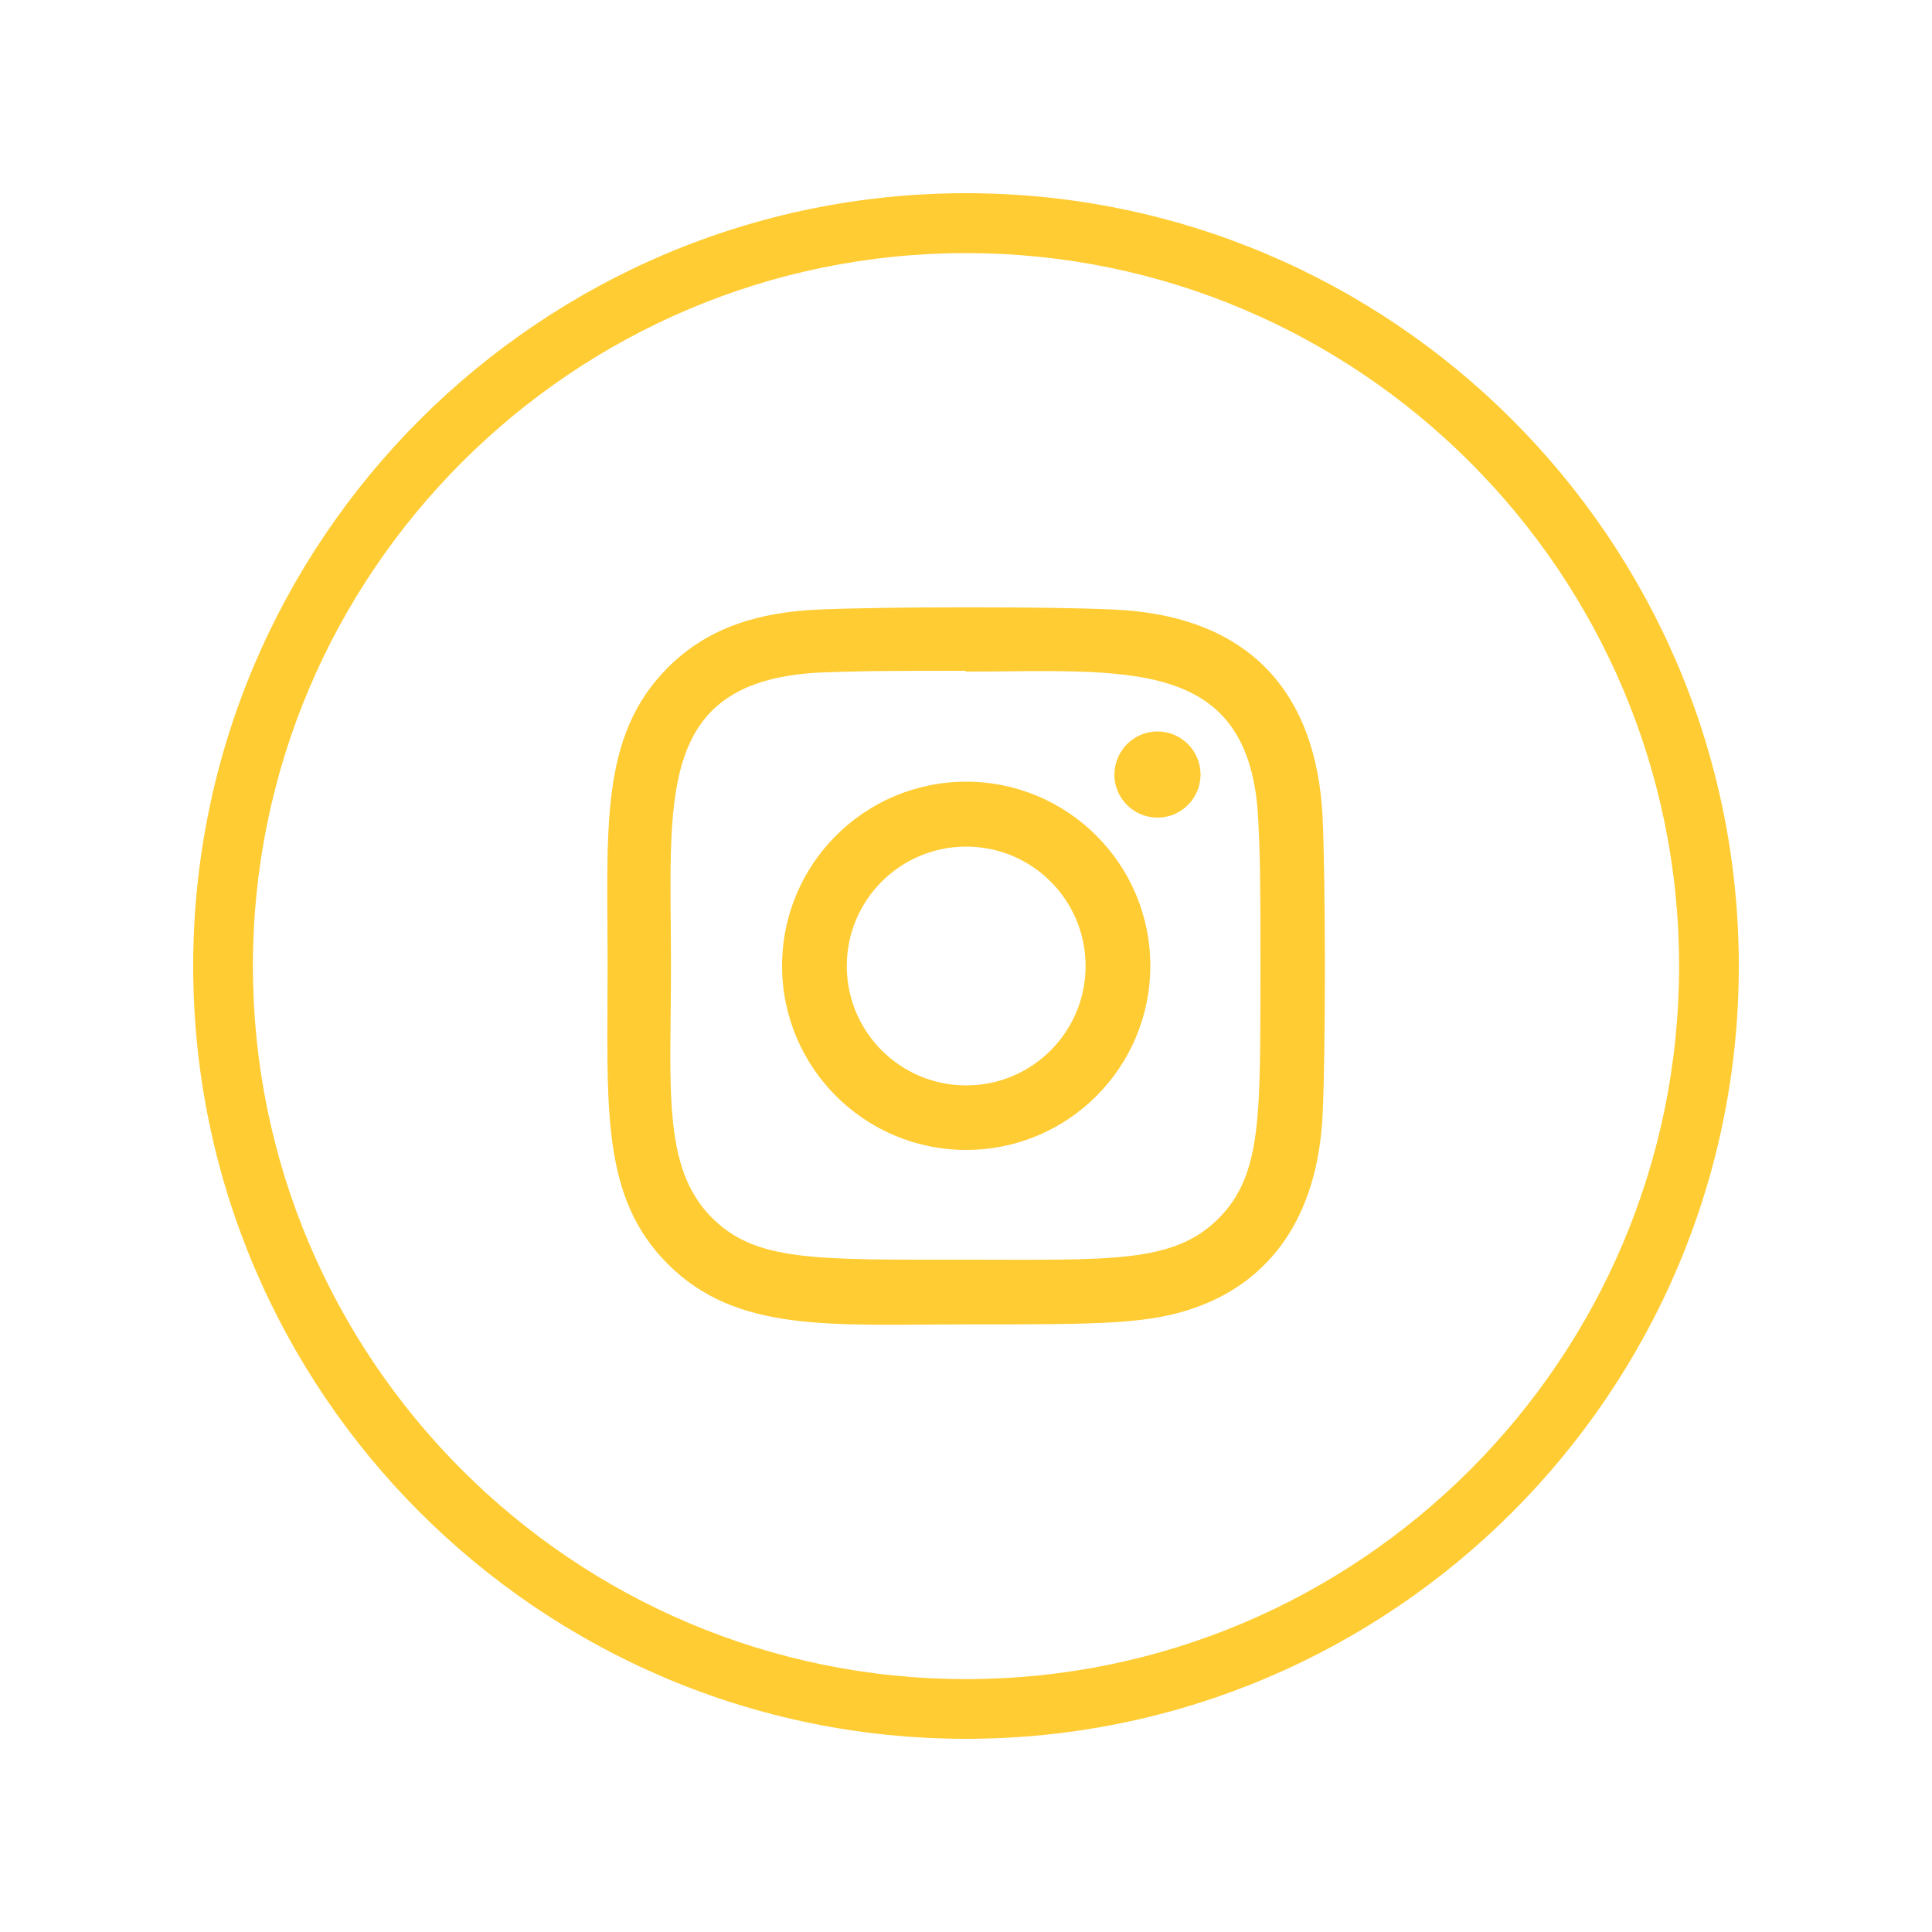 <?xml version="1.0" encoding="utf-8"?>
<!-- Generator: Adobe Illustrator 24.3.0, SVG Export Plug-In . SVG Version: 6.00 Build 0)  -->
<svg version="1.1" id="Opmaak" xmlns="http://www.w3.org/2000/svg" xmlns:xlink="http://www.w3.org/1999/xlink" x="0px" y="0px"
	 width="100px" height="100px" viewBox="0 0 100 100" style="enable-background:new 0 0 100 100;" xml:space="preserve">
<style type="text/css">
	.st0{opacity:0;fill:none;}
	.st1{fill:#FFCC33;}
	.st2{fill:#FFFFFF;}
	.st3{fill:#FFFFFF;filter:url(#Adobe_OpacityMaskFilter);}
	.st4{mask:url(#path-3-inside-1_2_);fill:#FFFFFF;}
	.st5{fill:#FFFFFF;fill-opacity:0.7;}
	.st6{fill:url(#SVGID_1_);fill-opacity:0.4;}
	.st7{fill:url(#SVGID_2_);fill-opacity:0.4;}
	.st8{fill:url(#SVGID_3_);fill-opacity:0.4;}
	.st9{fill:#121214;}
</style>
<rect y="0" class="st0" width="100" height="100"/>
<path class="st1" d="M50,86.91c-20.35,0-36.91-16.56-36.91-36.91c0-20.35,16.56-36.9,36.91-36.9c20.35,0,36.91,16.56,36.91,36.9
	C86.91,70.35,70.35,86.91,50,86.91 M50,10c-22.06,0-40,17.94-40,40s17.94,40,40,40s40-17.94,40-40S72.06,10,50,10"/>
<path class="st1" d="M50.01,56.18c-3.42,0-6.18-2.77-6.18-6.18c0-3.42,2.77-6.18,6.18-6.18c3.42,0,6.18,2.77,6.18,6.18
	C56.19,53.41,53.43,56.18,50.01,56.18 M50.01,40.46c-5.27,0-9.53,4.27-9.53,9.53c0,5.27,4.27,9.53,9.53,9.53
	c5.27,0,9.53-4.27,9.53-9.53C59.54,44.73,55.27,40.46,50.01,40.46"/>
<path class="st1" d="M63.07,63.07c-2.34,2.34-5.59,2.13-13.1,2.13c-7.74,0-10.84,0.11-13.11-2.16c-2.61-2.59-2.13-6.76-2.13-13.08
	c0-8.55-0.88-14.71,7.7-15.15c1.97-0.07,2.55-0.09,7.52-0.09l0.07,0.04c8.25,0,14.72-0.86,15.11,7.72c0.09,1.96,0.11,2.54,0.11,7.5
	C65.22,57.64,65.37,60.76,63.07,63.07 M57.66,31.55c-3.42-0.16-11.88-0.15-15.3,0c-3,0.14-5.66,0.87-7.79,3
	c-3.57,3.57-3.12,8.39-3.12,15.44c0,7.22-0.4,11.93,3.12,15.44c3.58,3.58,8.47,3.12,15.44,3.12c7.16,0,9.63,0,12.16-0.98
	c3.44-1.33,6.04-4.41,6.29-9.93c0.16-3.42,0.15-11.88,0-15.3C68.15,35.82,64.65,31.87,57.66,31.55"/>
<path class="st1" d="M59.91,37.86c1.23,0,2.23,1,2.23,2.23c0,1.23-1,2.23-2.23,2.23c-1.23,0-2.23-1-2.23-2.23
	C57.69,38.86,58.68,37.86,59.91,37.86"/>
</svg>
